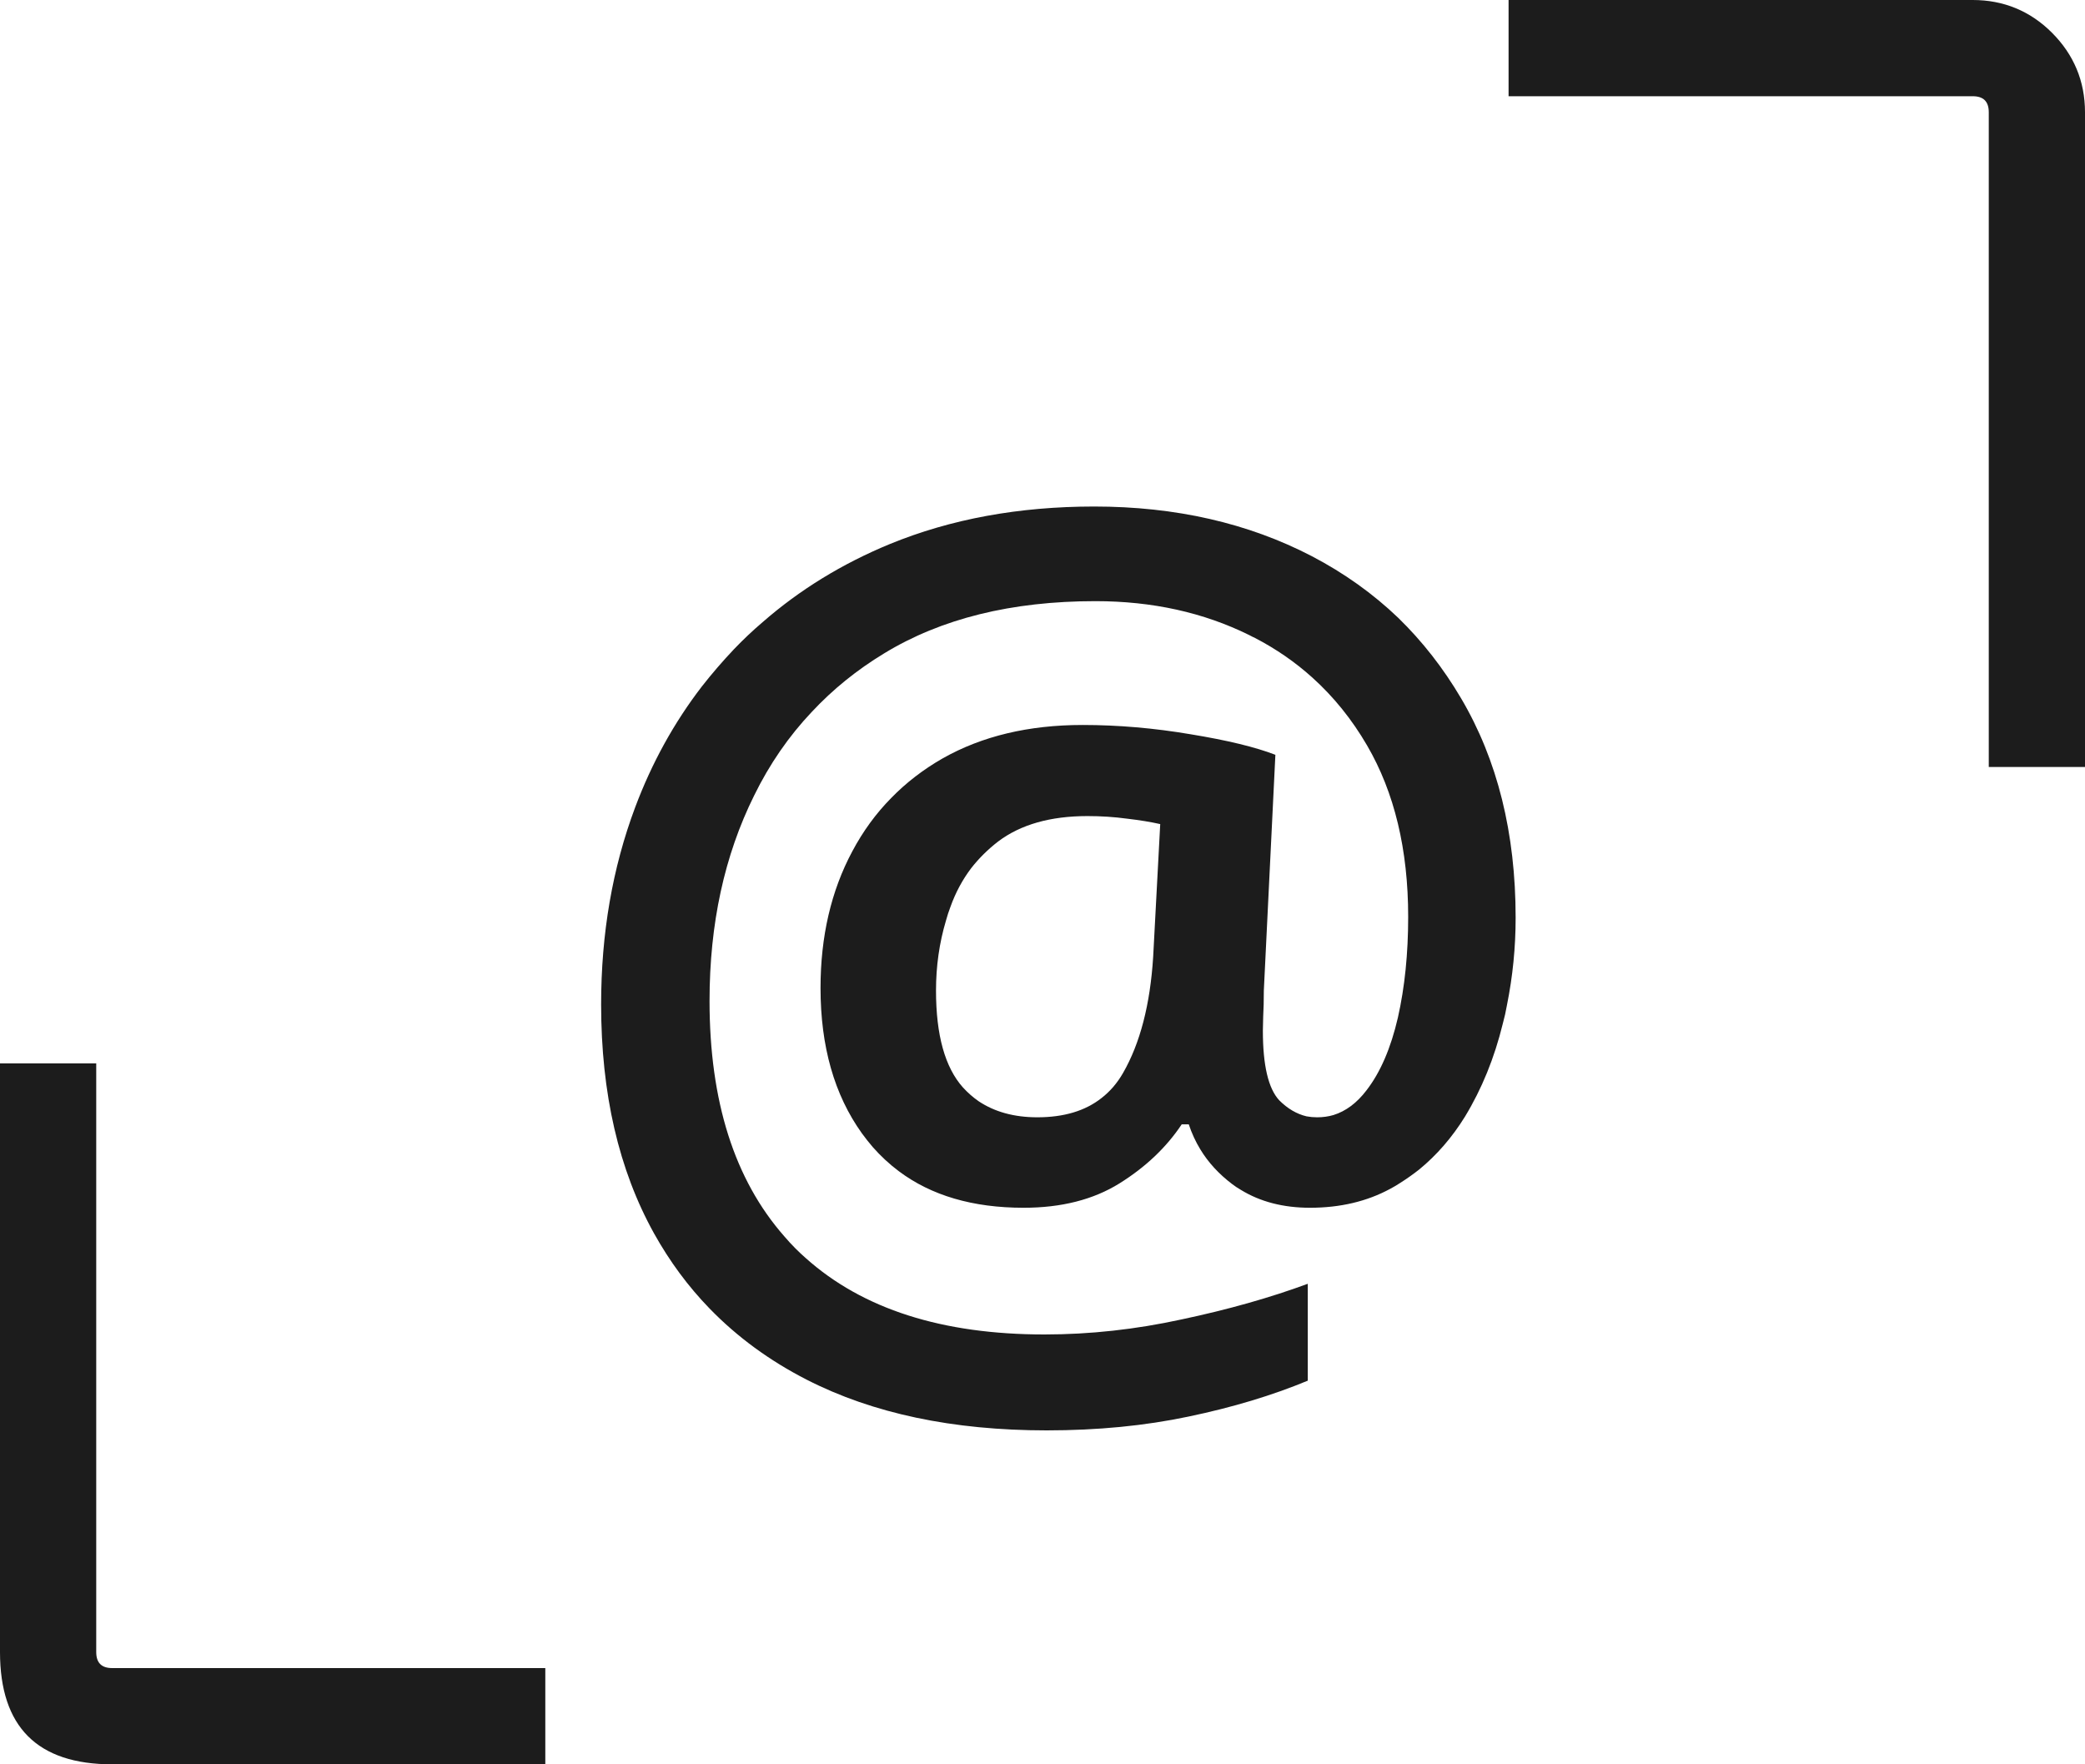 <?xml version="1.0" encoding="UTF-8"?> <svg xmlns="http://www.w3.org/2000/svg" xmlns:xlink="http://www.w3.org/1999/xlink" width="65" height="55" viewBox="0 0 65 55" fill="none"><desc> Created with Pixso. </desc><defs></defs><path id="Прямоугольник 23" d="M17 55L3.5 55C1.16 55 0 53.83 0 51.5L0 33.15L3 33.15L3 51.5C3 51.83 3.16 52 3.5 52L17 52L17 55ZM47.03 0L61.5 0C62.46 0 63.29 0.34 63.97 1.02C64.65 1.7 65 2.53 65 3.5L65 23.91L62 23.91L62 3.5C62 3.16 61.83 3 61.5 3L47.03 3L47.03 0Z" fill="#1C1C1C" fill-opacity="1" fill-rule="evenodd"></path><path id="@" d="M46.98 31.33Q47.25 29.99 47.25 28.61Q47.25 24.65 45.55 21.77Q44.72 20.36 43.59 19.26Q42.41 18.13 40.9 17.34Q37.92 15.79 34.11 15.79Q30.59 15.79 27.74 16.96Q25.51 17.88 23.78 19.39Q23.31 19.79 22.88 20.24Q22.35 20.8 21.88 21.4Q20.58 23.09 19.8 25.17Q18.74 28 18.74 31.31Q18.74 35.48 20.39 38.45Q21.12 39.76 22.12 40.79Q23.41 42.12 25.15 43.01Q28.24 44.59 32.63 44.59Q35.01 44.59 37.05 44.16Q39.11 43.73 40.77 43.04L40.77 40.02Q39.01 40.67 36.84 41.13Q34.69 41.6 32.56 41.6Q27.78 41.6 25.12 39.22Q24.96 39.08 24.8 38.92Q24.62 38.74 24.45 38.54Q22.12 35.89 22.12 31.2Q22.12 27.6 23.51 24.8Q24.23 23.33 25.31 22.19Q26.29 21.14 27.56 20.37Q30.23 18.74 34.15 18.74Q36.81 18.74 38.95 19.8Q39.04 19.85 39.13 19.89Q40.11 20.4 40.91 21.12Q41.91 22.02 42.62 23.24Q43.9 25.44 43.9 28.58Q43.9 30.3 43.58 31.72Q43.25 33.15 42.6 33.99Q42.15 34.58 41.57 34.76Q41.33 34.83 41.06 34.83Q40.89 34.83 40.73 34.8Q40.27 34.69 39.88 34.3Q39.37 33.75 39.37 32.13Q39.37 32.03 39.38 31.69Q39.4 31.34 39.4 30.88L39.76 23.53Q38.83 23.17 37.12 22.89Q35.41 22.6 33.75 22.6Q31.23 22.6 29.39 23.64Q28.48 24.16 27.78 24.88Q27.07 25.6 26.57 26.54Q25.58 28.39 25.58 30.8Q25.58 33.53 26.87 35.33Q27.03 35.55 27.21 35.76Q27.58 36.18 28.02 36.51Q29.54 37.65 31.91 37.65Q33.68 37.65 34.9 36.89Q36.12 36.13 36.84 35.05L37.06 35.05Q37.2 35.47 37.42 35.83Q37.79 36.44 38.41 36.91Q38.54 37.01 38.68 37.09Q39.59 37.65 40.84 37.65Q42.25 37.65 43.34 37.06Q43.51 36.97 43.66 36.87Q43.96 36.68 44.24 36.46Q45.07 35.78 45.67 34.81Q46.46 33.51 46.85 31.91Q46.93 31.62 46.98 31.33ZM30.02 33.9Q29.18 32.96 29.18 30.88Q29.18 29.74 29.49 28.7Q29.55 28.48 29.63 28.27Q29.87 27.6 30.28 27.06Q30.64 26.6 31.12 26.23Q32.17 25.44 33.9 25.44Q34.54 25.44 35.13 25.52Q35.73 25.59 36.17 25.69L35.95 29.83Q35.81 32.06 35.01 33.45Q34.74 33.92 34.34 34.23Q33.58 34.83 32.34 34.83Q31.26 34.83 30.51 34.33Q30.25 34.15 30.02 33.9Z" fill="#1C1C1C" fill-opacity="1" fill-rule="evenodd"></path></svg> 
